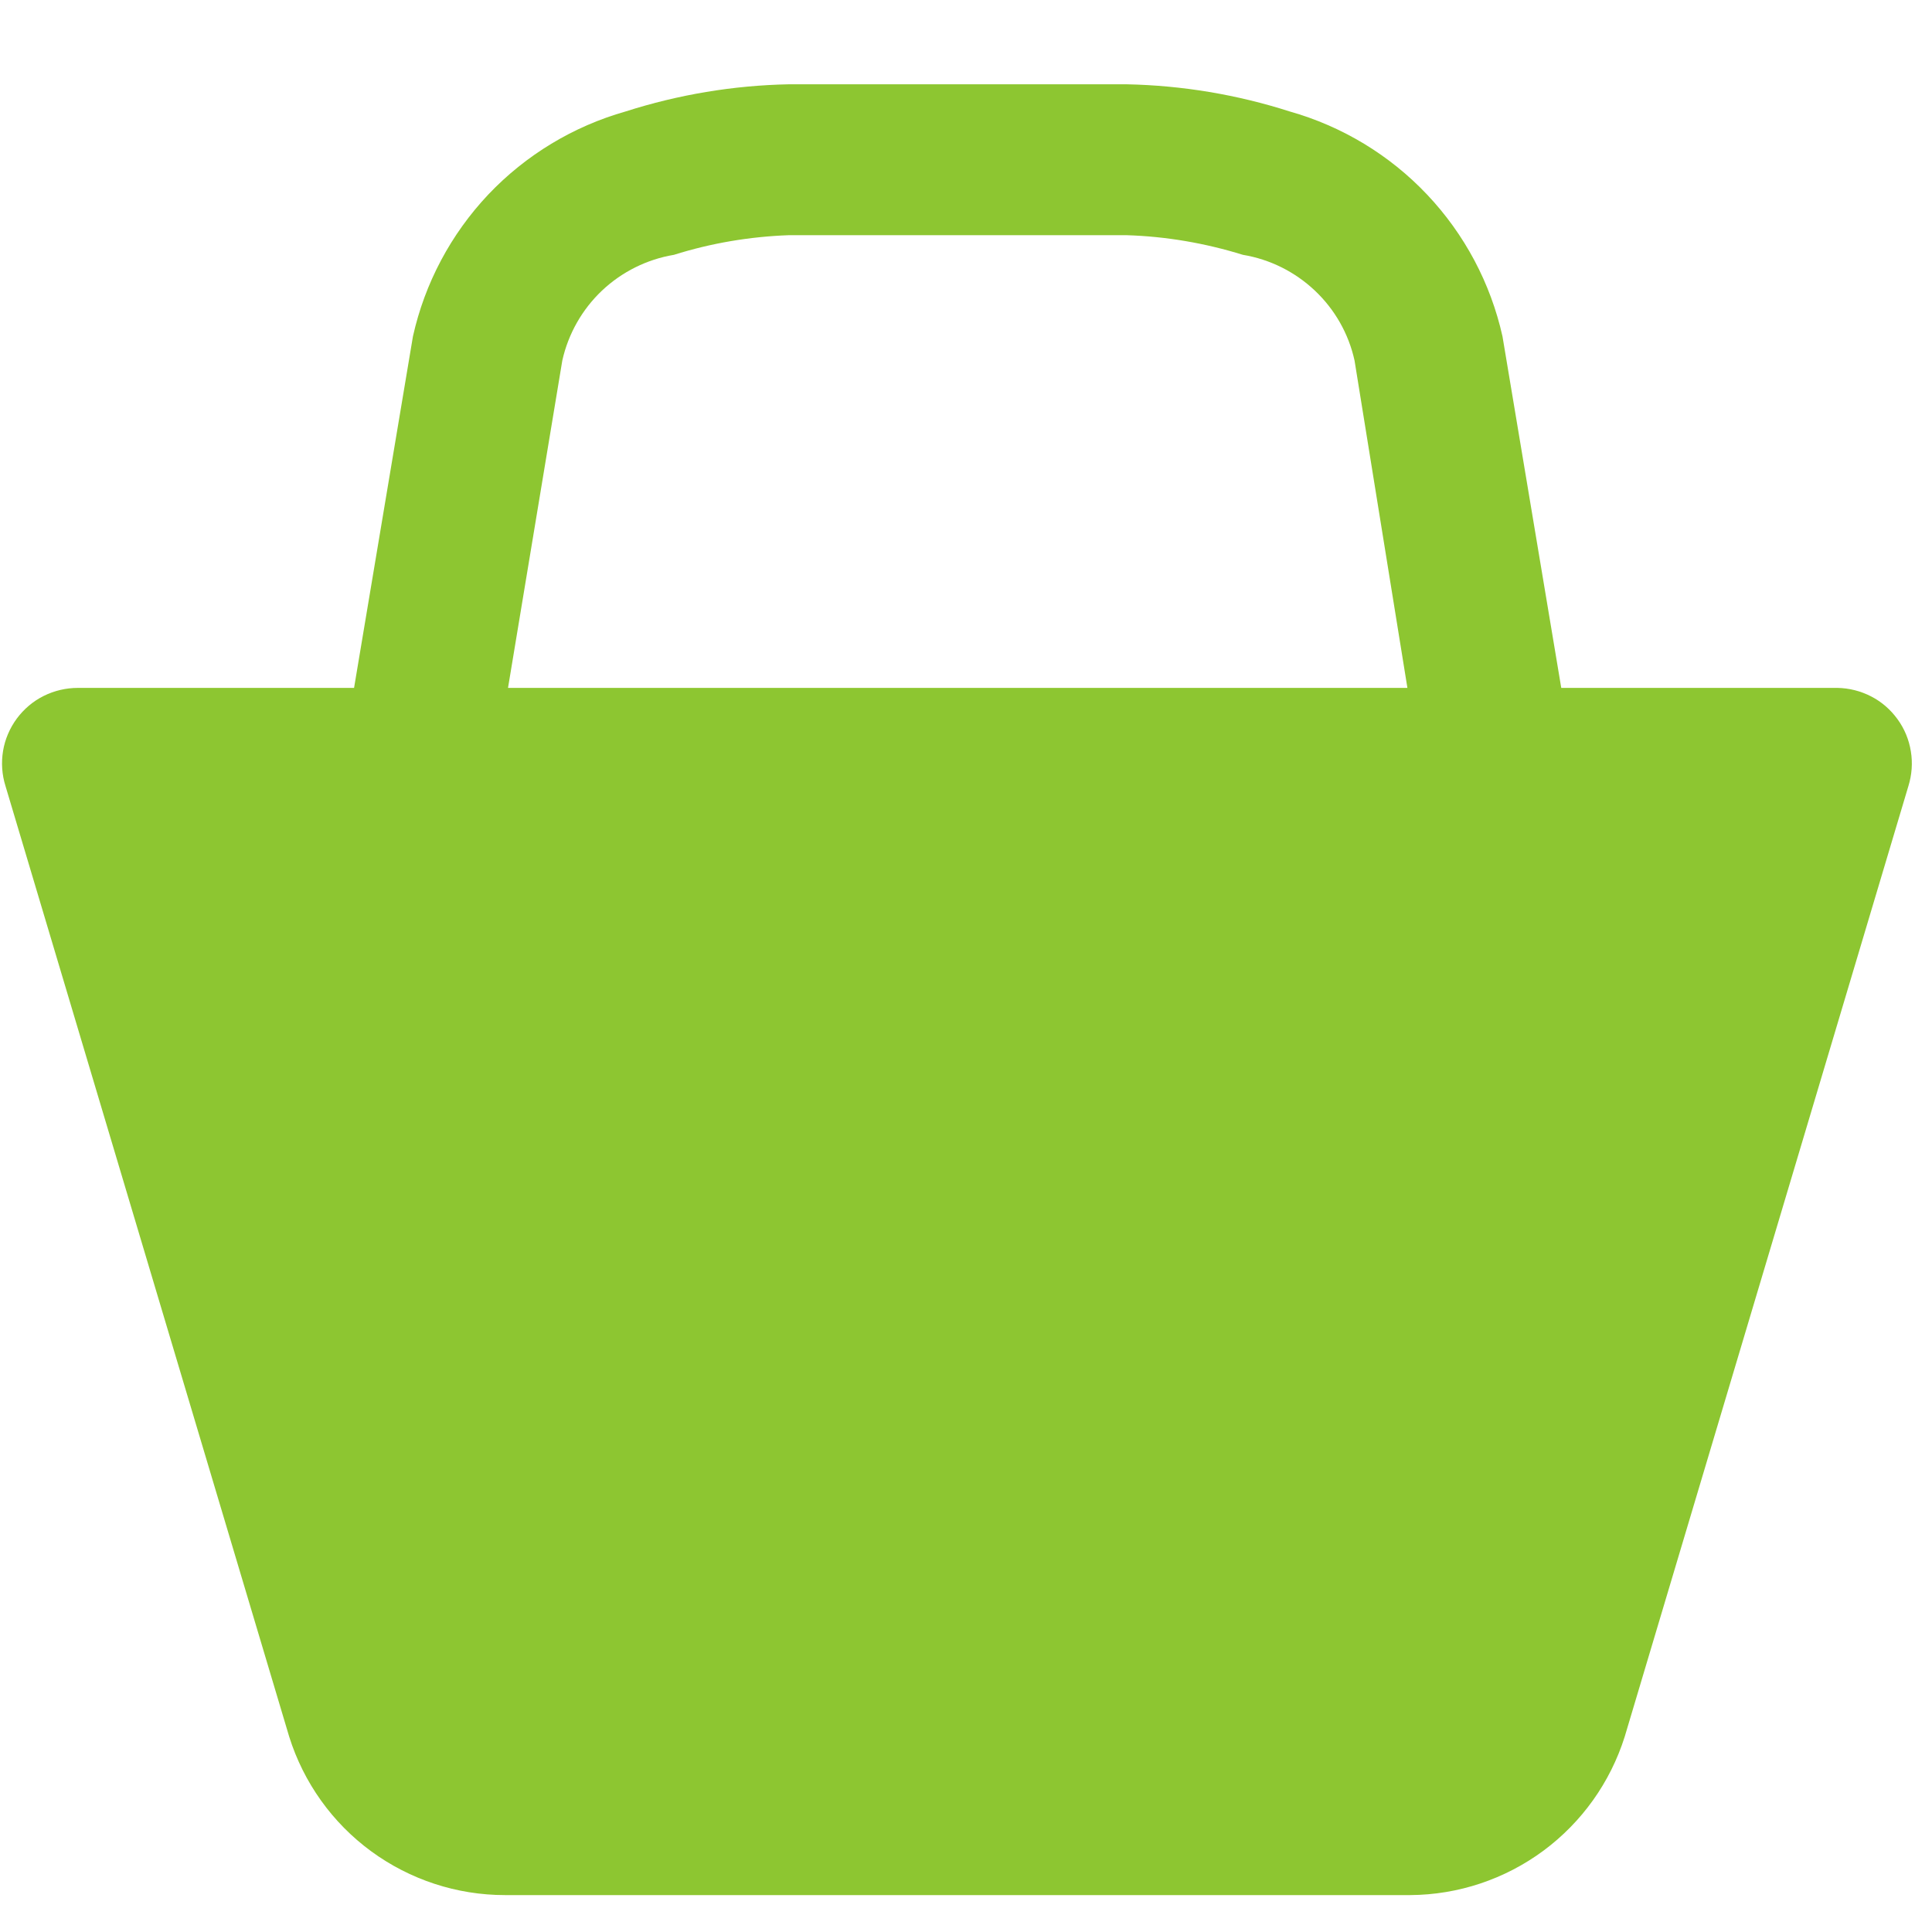 <?xml version="1.0" encoding="UTF-8"?> <svg xmlns="http://www.w3.org/2000/svg" width="19" height="19" viewBox="0 0 19 19" fill="none"><path d="M18.07 6.765H15.354L14.776 3.308C14.659 2.784 14.403 2.303 14.034 1.913C13.666 1.524 13.199 1.242 12.683 1.096C12.165 0.93 11.625 0.84 11.08 0.829H7.756C7.212 0.84 6.672 0.93 6.153 1.096C5.638 1.242 5.171 1.524 4.802 1.913C4.434 2.303 4.178 2.784 4.061 3.308L3.482 6.765H0.766C0.65 6.765 0.534 6.792 0.43 6.844C0.325 6.896 0.235 6.973 0.165 7.067C0.096 7.161 0.049 7.27 0.03 7.385C0.011 7.5 0.019 7.619 0.054 7.73L2.844 17.079C2.986 17.531 3.268 17.926 3.65 18.206C4.032 18.486 4.493 18.637 4.966 18.637H13.87C14.341 18.634 14.799 18.481 15.178 18.201C15.556 17.921 15.836 17.529 15.978 17.079L18.768 7.73C18.802 7.62 18.811 7.503 18.792 7.389C18.774 7.275 18.729 7.166 18.661 7.073C18.593 6.979 18.505 6.902 18.402 6.849C18.299 6.796 18.186 6.767 18.07 6.765ZM4.996 6.765L5.53 3.545C5.589 3.282 5.725 3.043 5.92 2.858C6.116 2.673 6.363 2.55 6.628 2.506C6.993 2.391 7.373 2.327 7.756 2.313H11.08C11.468 2.325 11.852 2.391 12.223 2.506C12.489 2.55 12.735 2.673 12.931 2.858C13.127 3.043 13.263 3.282 13.321 3.545L13.841 6.765H4.937H4.996Z" fill="#8DC631"></path></svg> 